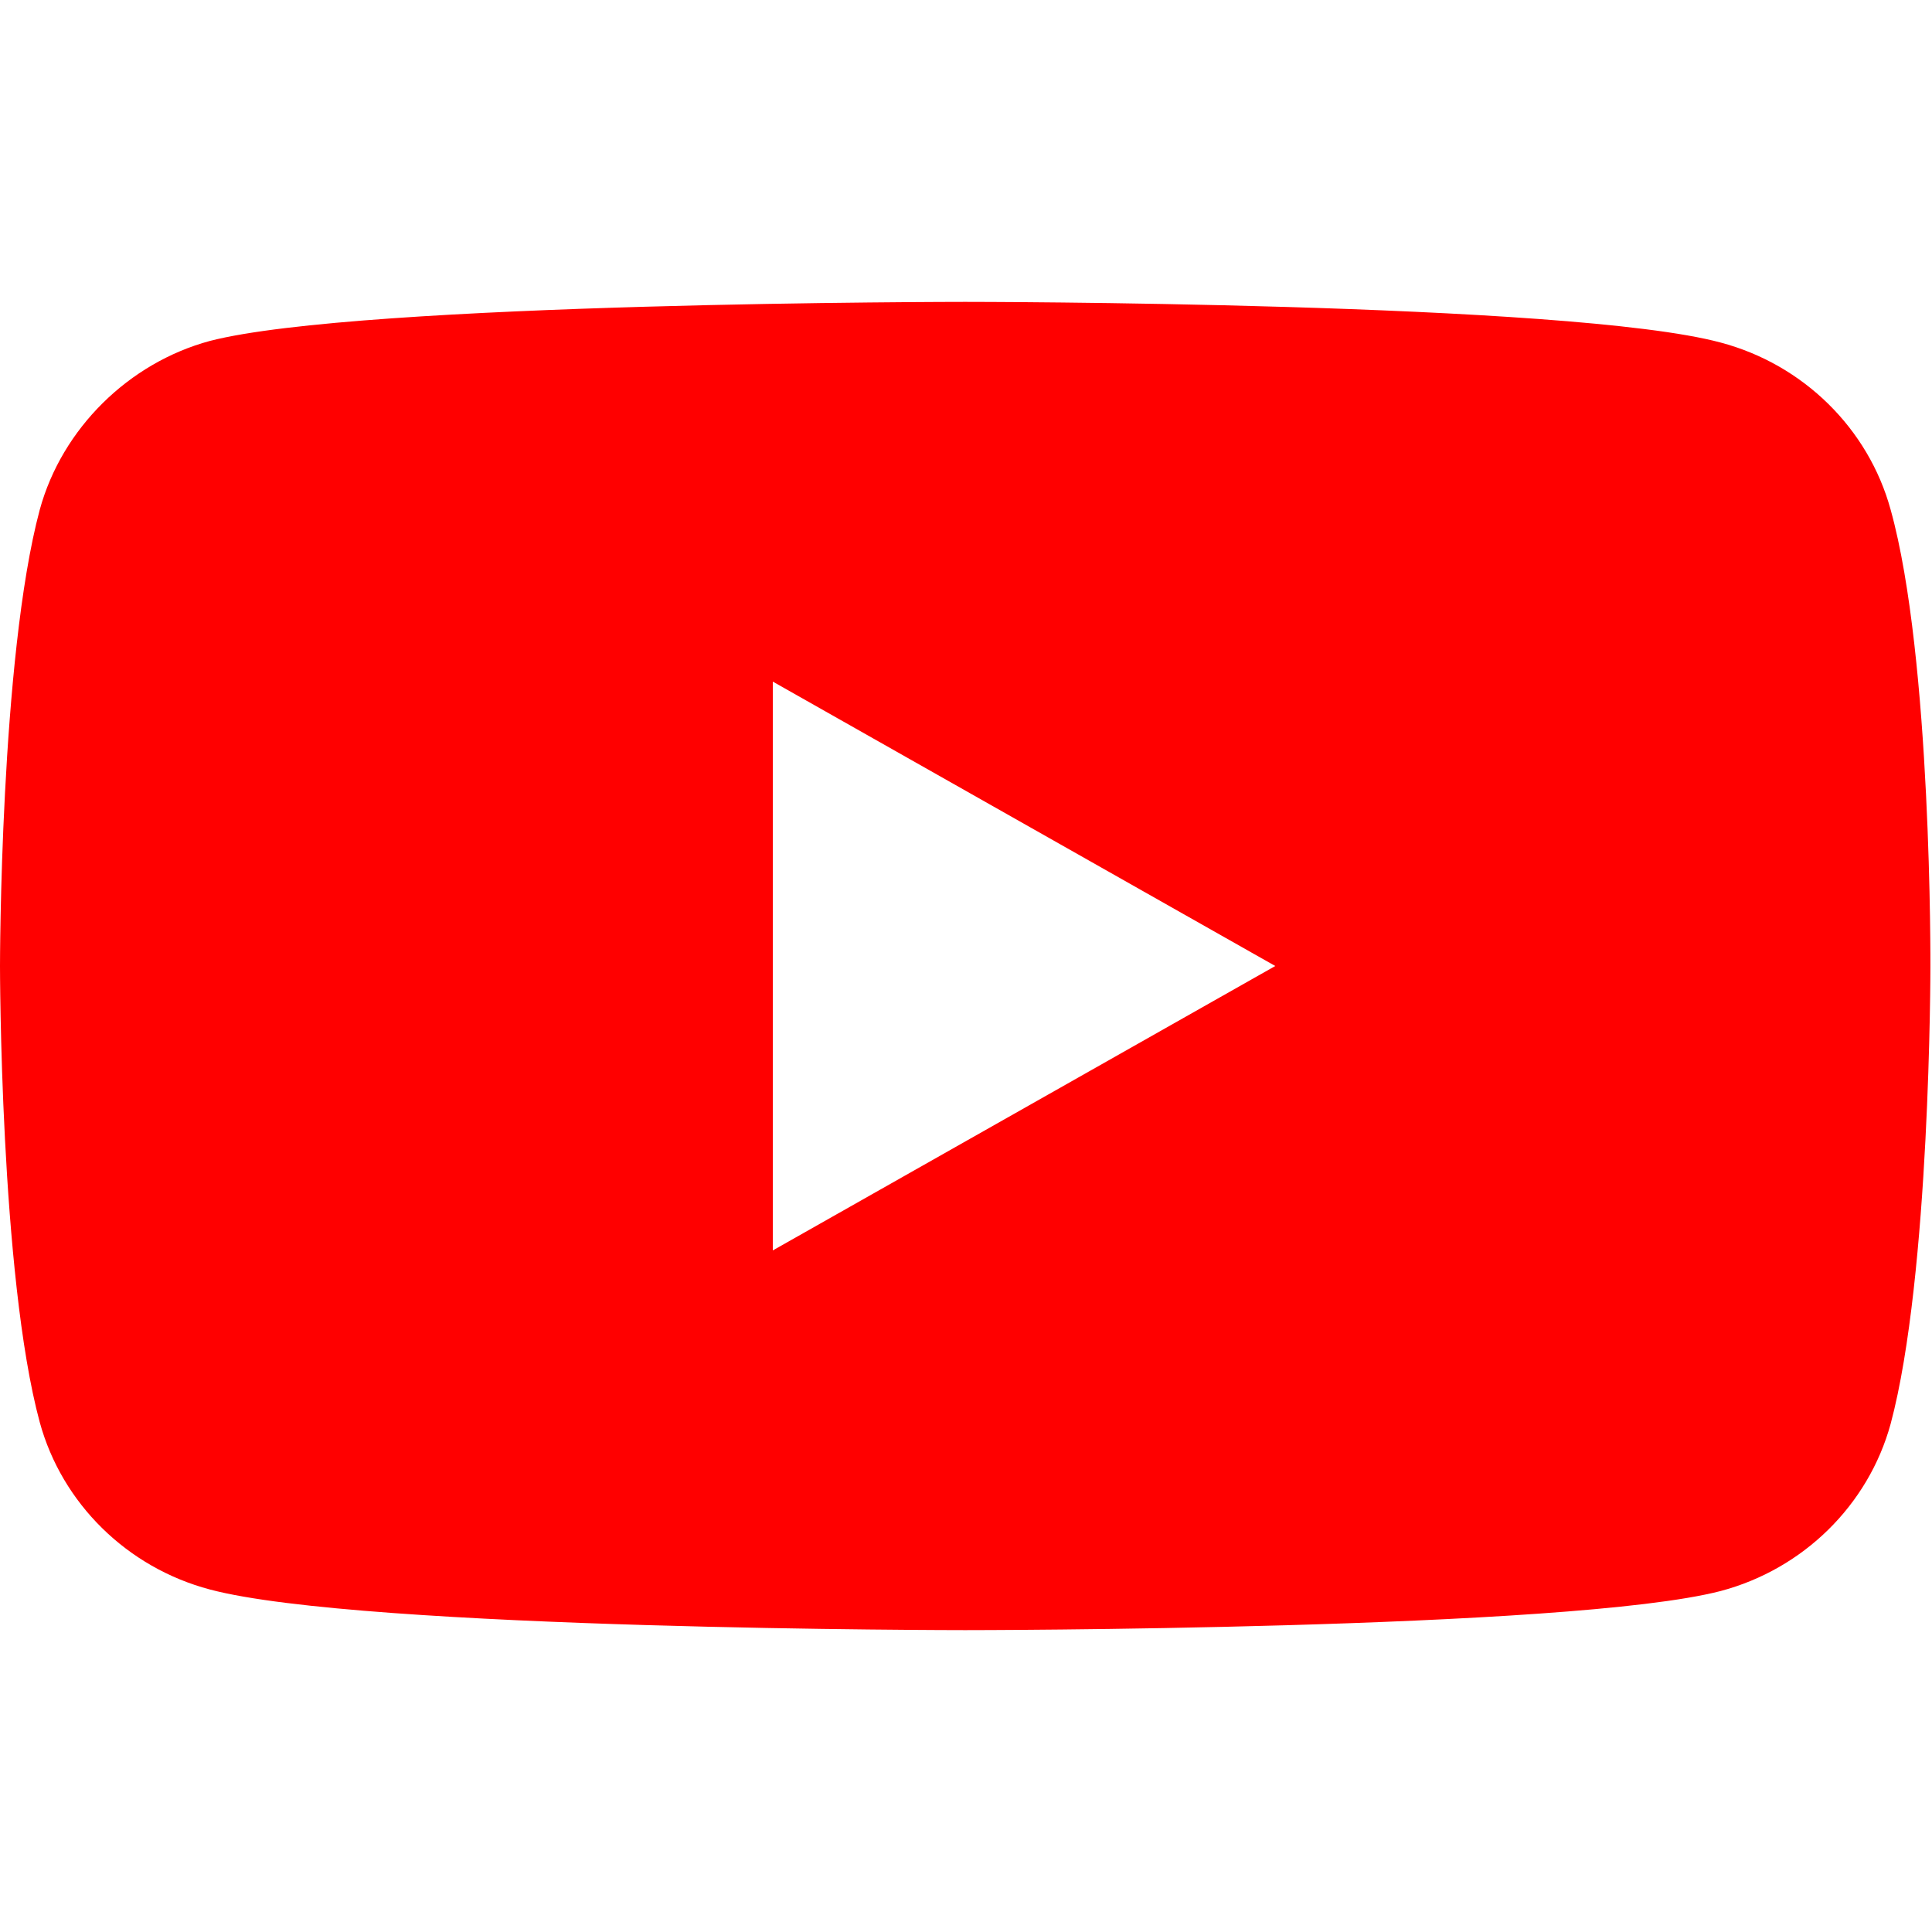 <svg width="64" height="64" viewBox="0 0 64 64" fill="none" xmlns="http://www.w3.org/2000/svg">
    <path fill-rule="evenodd" clip-rule="evenodd"
          d="M56.994 11.346C59.733 12.071 61.893 14.193 62.63 16.885C64 21.802 63.947 32.052 63.947 32.052C63.947 32.052 63.947 42.249 62.63 47.167C61.893 49.859 59.733 51.981 56.994 52.706C51.99 54 31.974 54 31.974 54C31.974 54 12.01 54 6.953 52.654C4.214 51.929 2.054 49.807 1.317 47.115C0 42.249 0 32 0 32C0 32 0 21.802 1.317 16.885C2.054 14.193 4.267 12.019 6.953 11.294C11.957 10 31.974 10 31.974 10C31.974 10 51.99 10 56.994 11.346ZM42.245 32L25.6 41.422V22.579L42.245 32Z"
          fill="#FF0000"/>
</svg>
